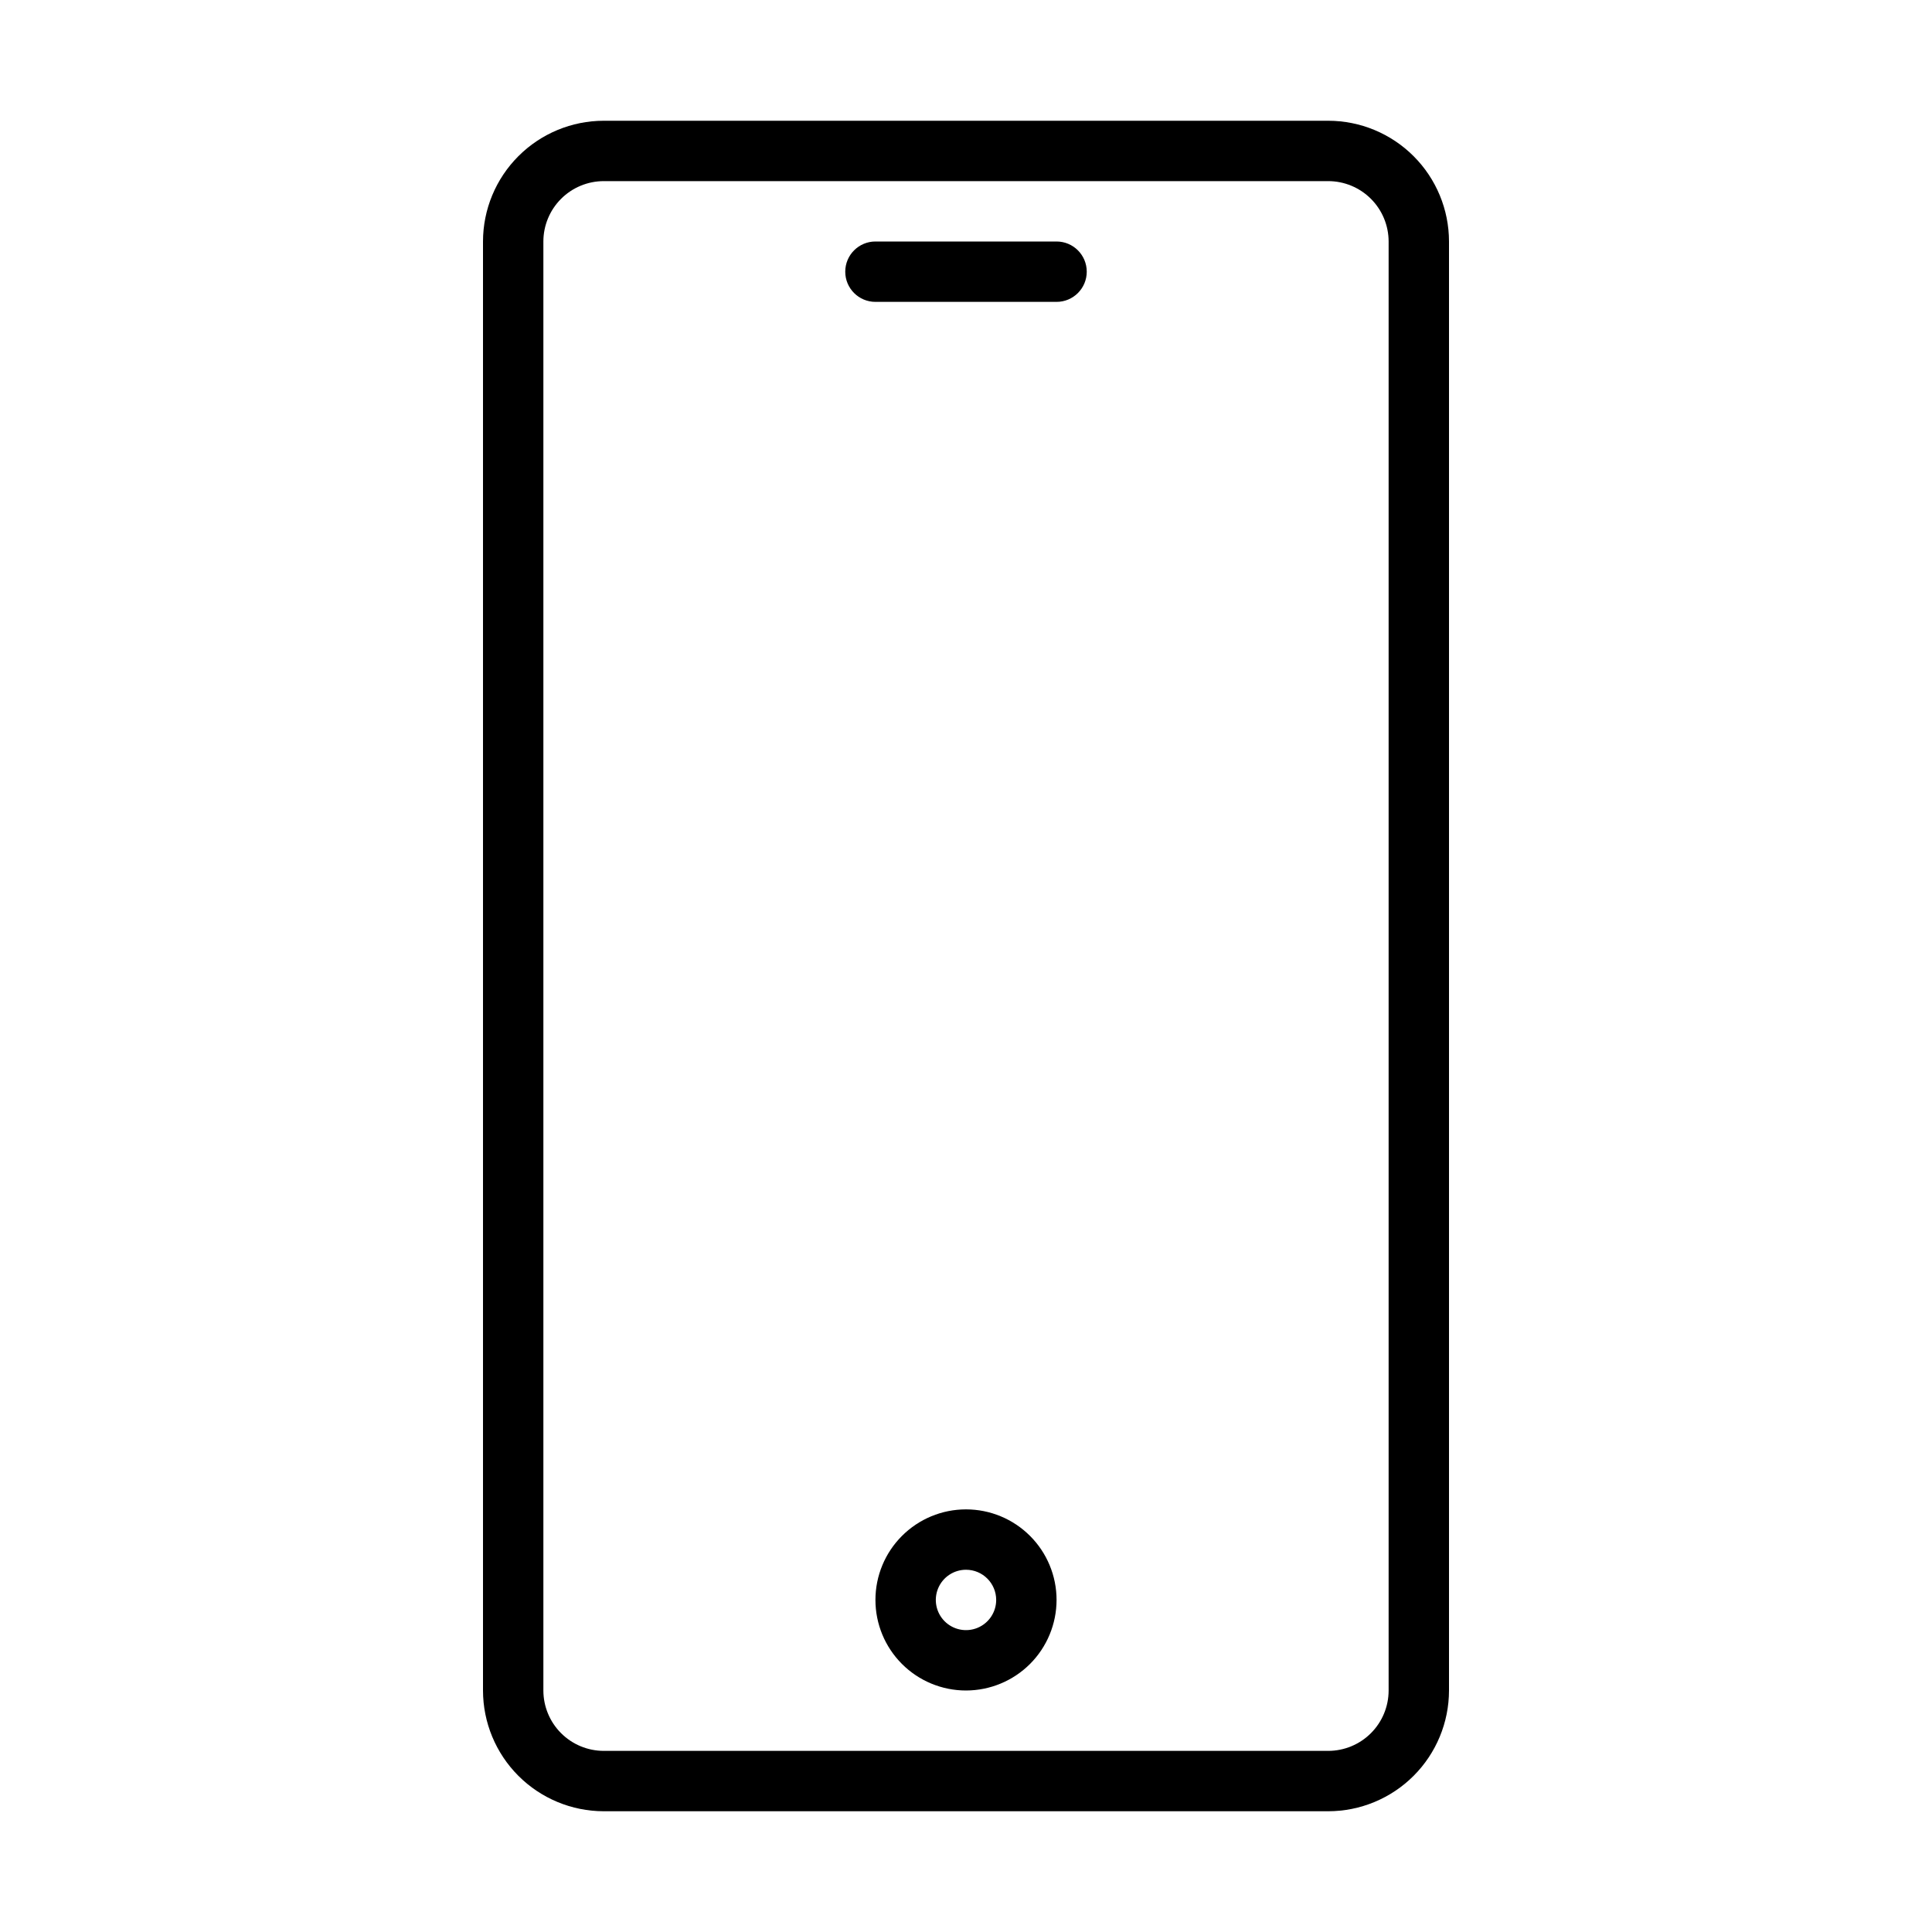 <?xml version="1.0" encoding="UTF-8"?>
<svg width="512pt" height="512pt" version="1.1" viewBox="0 0 512 512" xmlns="http://www.w3.org/2000/svg">
 <g>
  <path d="m352 480h-192c-8.484-0.008-16.617-3.383-22.617-9.383s-9.375-14.133-9.383-22.617v-384c0.008-8.484 3.383-16.617 9.383-22.617s14.133-9.375 22.617-9.383h192c8.484 0.008 16.617 3.383 22.617 9.383s9.375 14.133 9.383 22.617v384c-0.008 8.484-3.383 16.617-9.383 22.617s-14.133 9.375-22.617 9.383zm-192-432c-4.242 0.004-8.309 1.691-11.309 4.691s-4.688 7.066-4.691 11.309v384c0.004 4.242 1.691 8.309 4.691 11.309s7.066 4.688 11.309 4.691h192c4.242-0.004 8.309-1.691 11.309-4.691s4.688-7.066 4.691-11.309v-384c-0.004-4.242-1.691-8.309-4.691-11.309s-7.066-4.688-11.309-4.691z"/>
  <path d="m280 80h-48c-4.418 0-8-3.582-8-8s3.582-8 8-8h48c4.418 0 8 3.582 8 8s-3.582 8-8 8z"/>
  <path d="m256 448c-6.363 0-12.469-2.527-16.969-7.031-4.504-4.5-7.031-10.605-7.031-16.969s2.527-12.469 7.031-16.969c4.5-4.504 10.605-7.031 16.969-7.031s12.469 2.527 16.969 7.031c4.504 4.5 7.031 10.605 7.031 16.969-0.008 6.363-2.539 12.465-7.035 16.965-4.5 4.496-10.602 7.027-16.965 7.035zm0-32c-3.234 0-6.152 1.949-7.391 4.938-1.238 2.992-0.555 6.43 1.734 8.719s5.727 2.973 8.719 1.734c2.988-1.238 4.938-4.156 4.938-7.391-0.004-4.418-3.582-7.996-8-8z"/>
 </g>
</svg>
